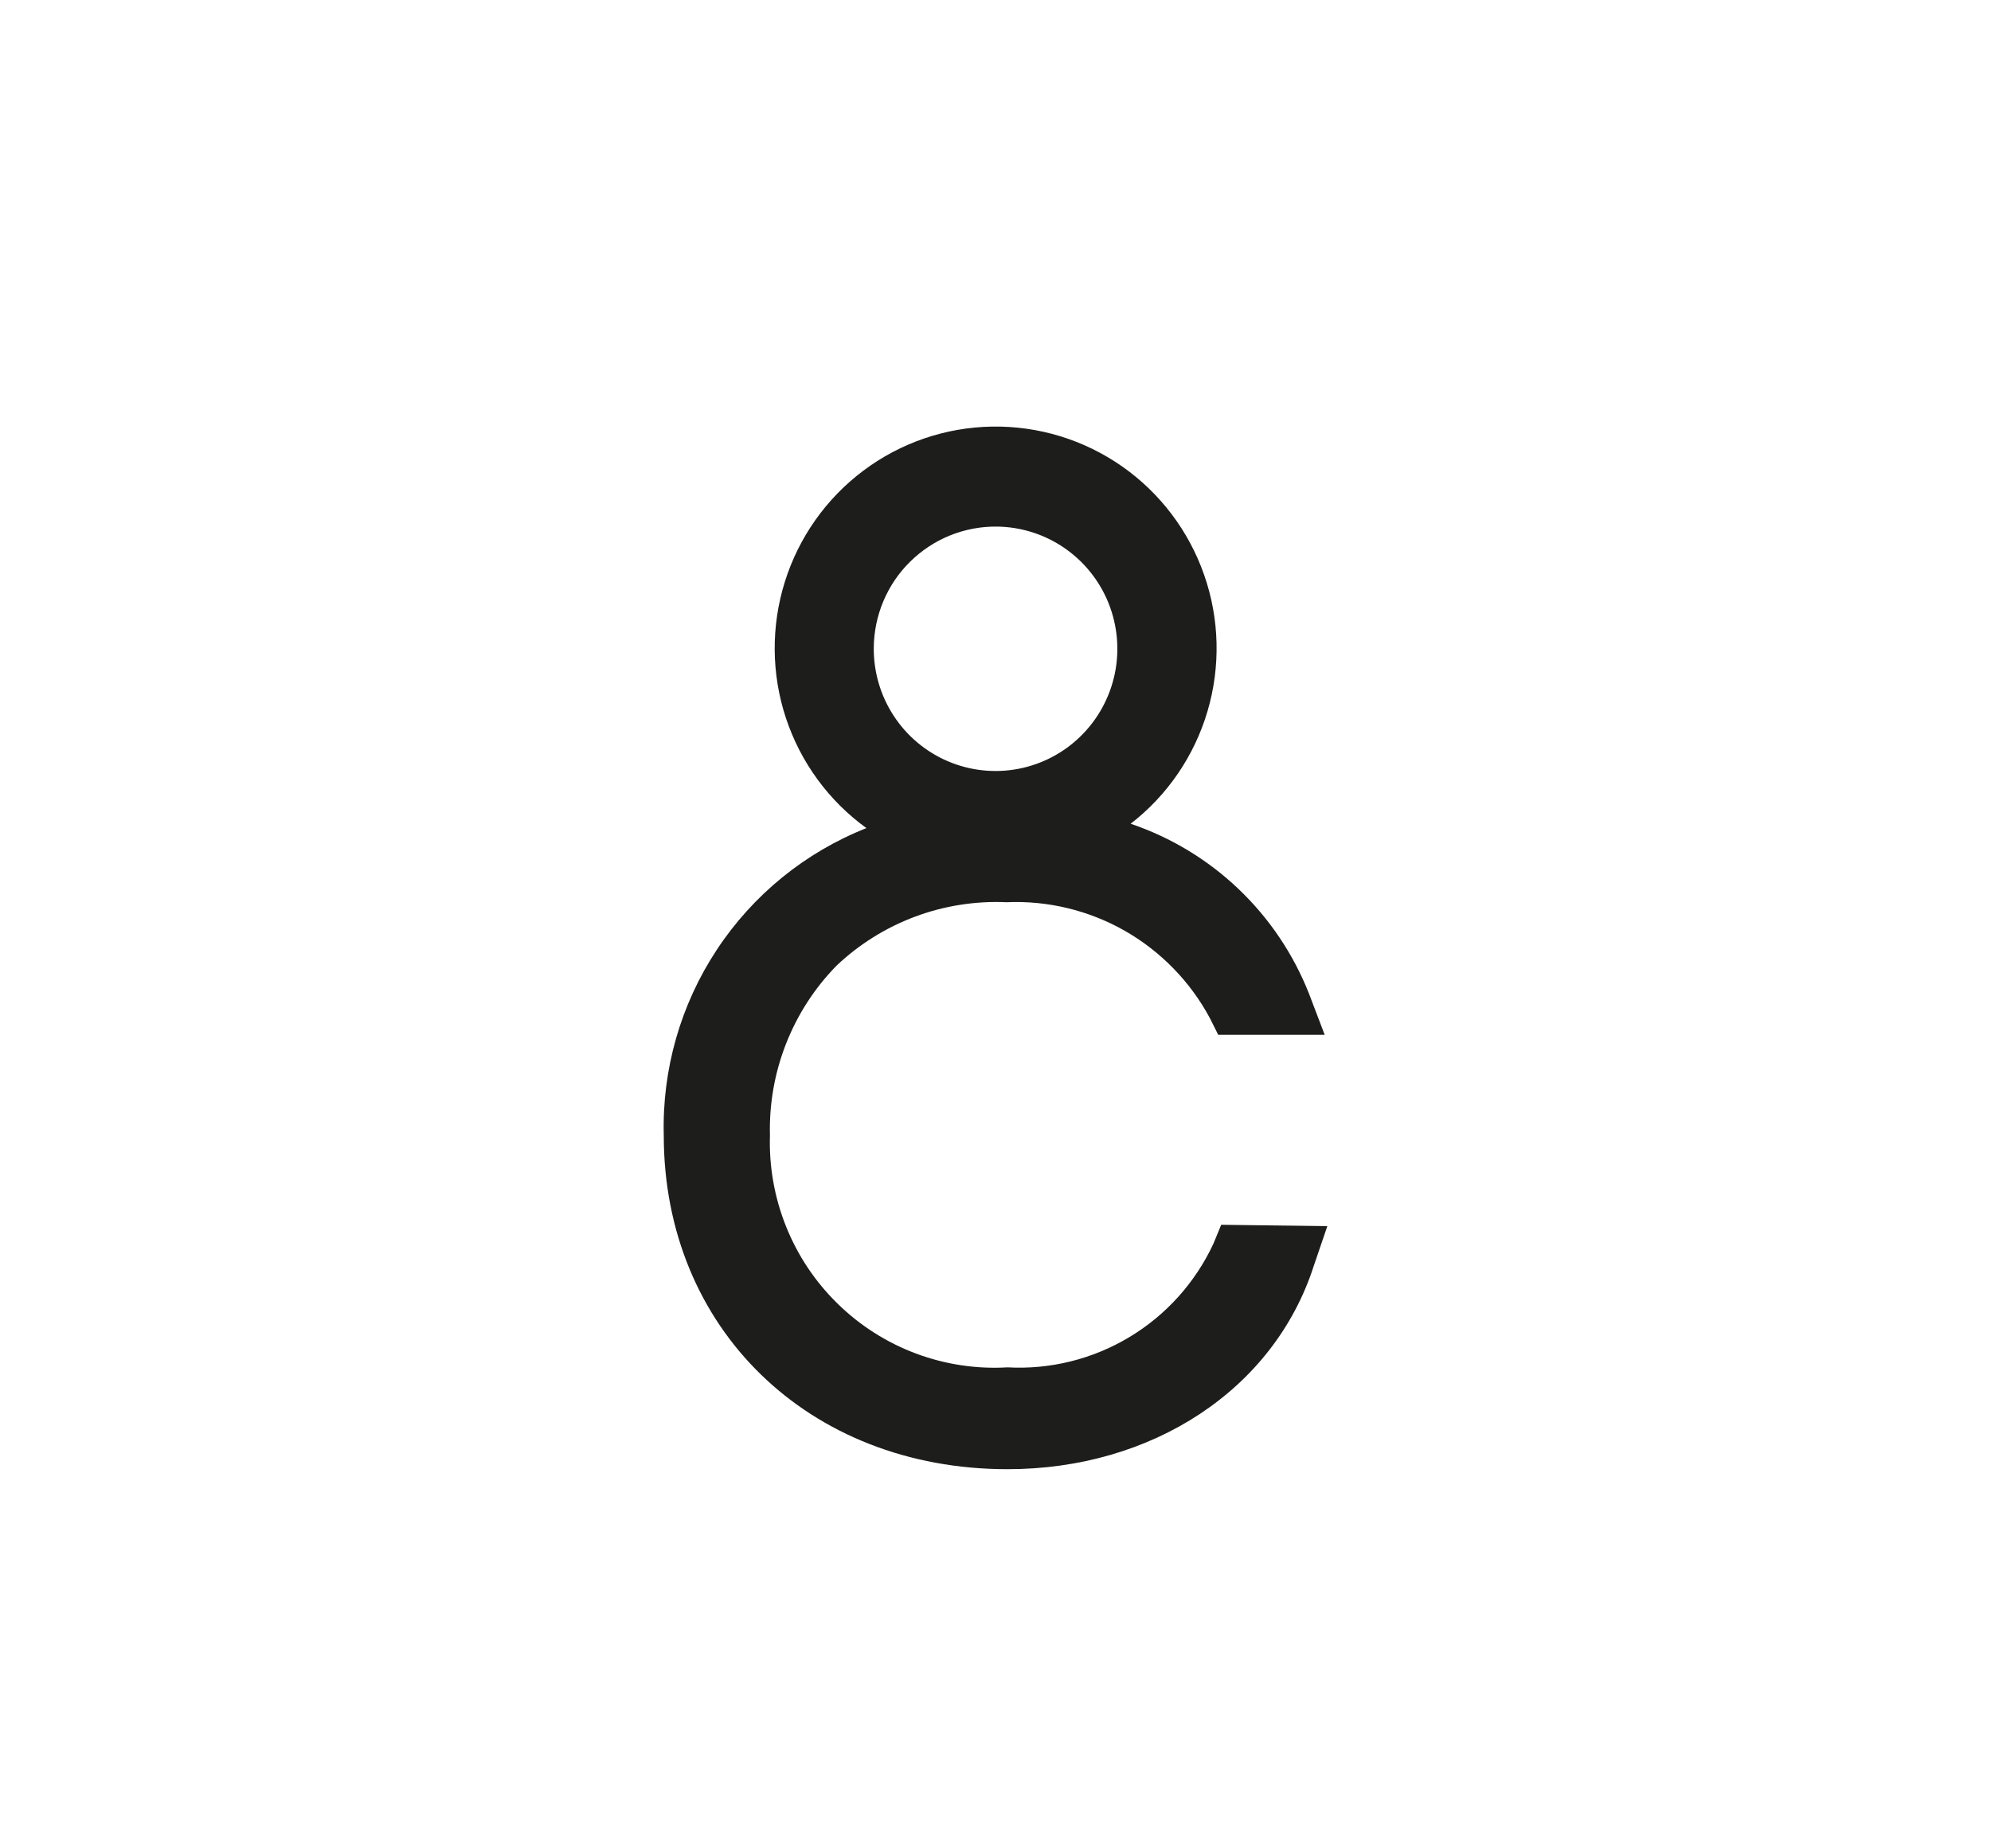 <?xml version="1.0" encoding="UTF-8"?> <svg xmlns="http://www.w3.org/2000/svg" width="42" height="39" viewBox="0 0 42 39" fill="none"> <path d="M25.761 25.843L25.599 26.237C25.218 27.059 24.6 27.747 23.826 28.212C23.051 28.678 22.155 28.901 21.254 28.851C20.597 28.89 19.939 28.79 19.323 28.56C18.706 28.329 18.144 27.972 17.673 27.511C17.201 27.051 16.83 26.497 16.584 25.884C16.338 25.272 16.221 24.615 16.242 23.955C16.225 23.294 16.34 22.637 16.582 22.022C16.823 21.407 17.185 20.847 17.646 20.376C18.124 19.923 18.688 19.571 19.304 19.341C19.92 19.111 20.576 19.008 21.233 19.037C22.104 18.999 22.969 19.208 23.728 19.64C24.486 20.073 25.108 20.711 25.522 21.482L25.698 21.834H27.944L27.614 20.968C27.284 20.131 26.777 19.377 26.127 18.758C25.477 18.138 24.701 17.669 23.851 17.381C24.627 16.781 25.194 15.95 25.472 15.008C25.75 14.066 25.726 13.059 25.402 12.132C25.079 11.204 24.472 10.402 23.669 9.84C22.865 9.278 21.906 8.985 20.927 9.001C19.948 9.017 18.998 9.342 18.214 9.93C17.429 10.518 16.849 11.339 16.556 12.277C16.263 13.215 16.271 14.222 16.58 15.154C16.889 16.087 17.483 16.898 18.277 17.473C16.988 17.983 15.887 18.878 15.122 20.038C14.357 21.197 13.966 22.565 14.002 23.955C14.002 28.02 17.049 31 21.254 31C24.3 31 26.87 29.323 27.712 26.716L28 25.871L25.761 25.843ZM21.029 11.111C21.537 11.117 22.032 11.273 22.451 11.561C22.87 11.848 23.195 12.254 23.385 12.727C23.574 13.2 23.62 13.719 23.516 14.217C23.412 14.716 23.163 15.173 22.8 15.53C22.438 15.887 21.978 16.128 21.479 16.223C20.98 16.318 20.464 16.262 19.997 16.063C19.529 15.864 19.131 15.53 18.853 15.104C18.574 14.678 18.428 14.178 18.432 13.668C18.435 13.329 18.504 12.994 18.636 12.682C18.768 12.369 18.96 12.086 19.202 11.849C19.443 11.611 19.729 11.424 20.042 11.297C20.356 11.171 20.691 11.107 21.029 11.111Z" fill="#1D1D1B"></path> </svg> 